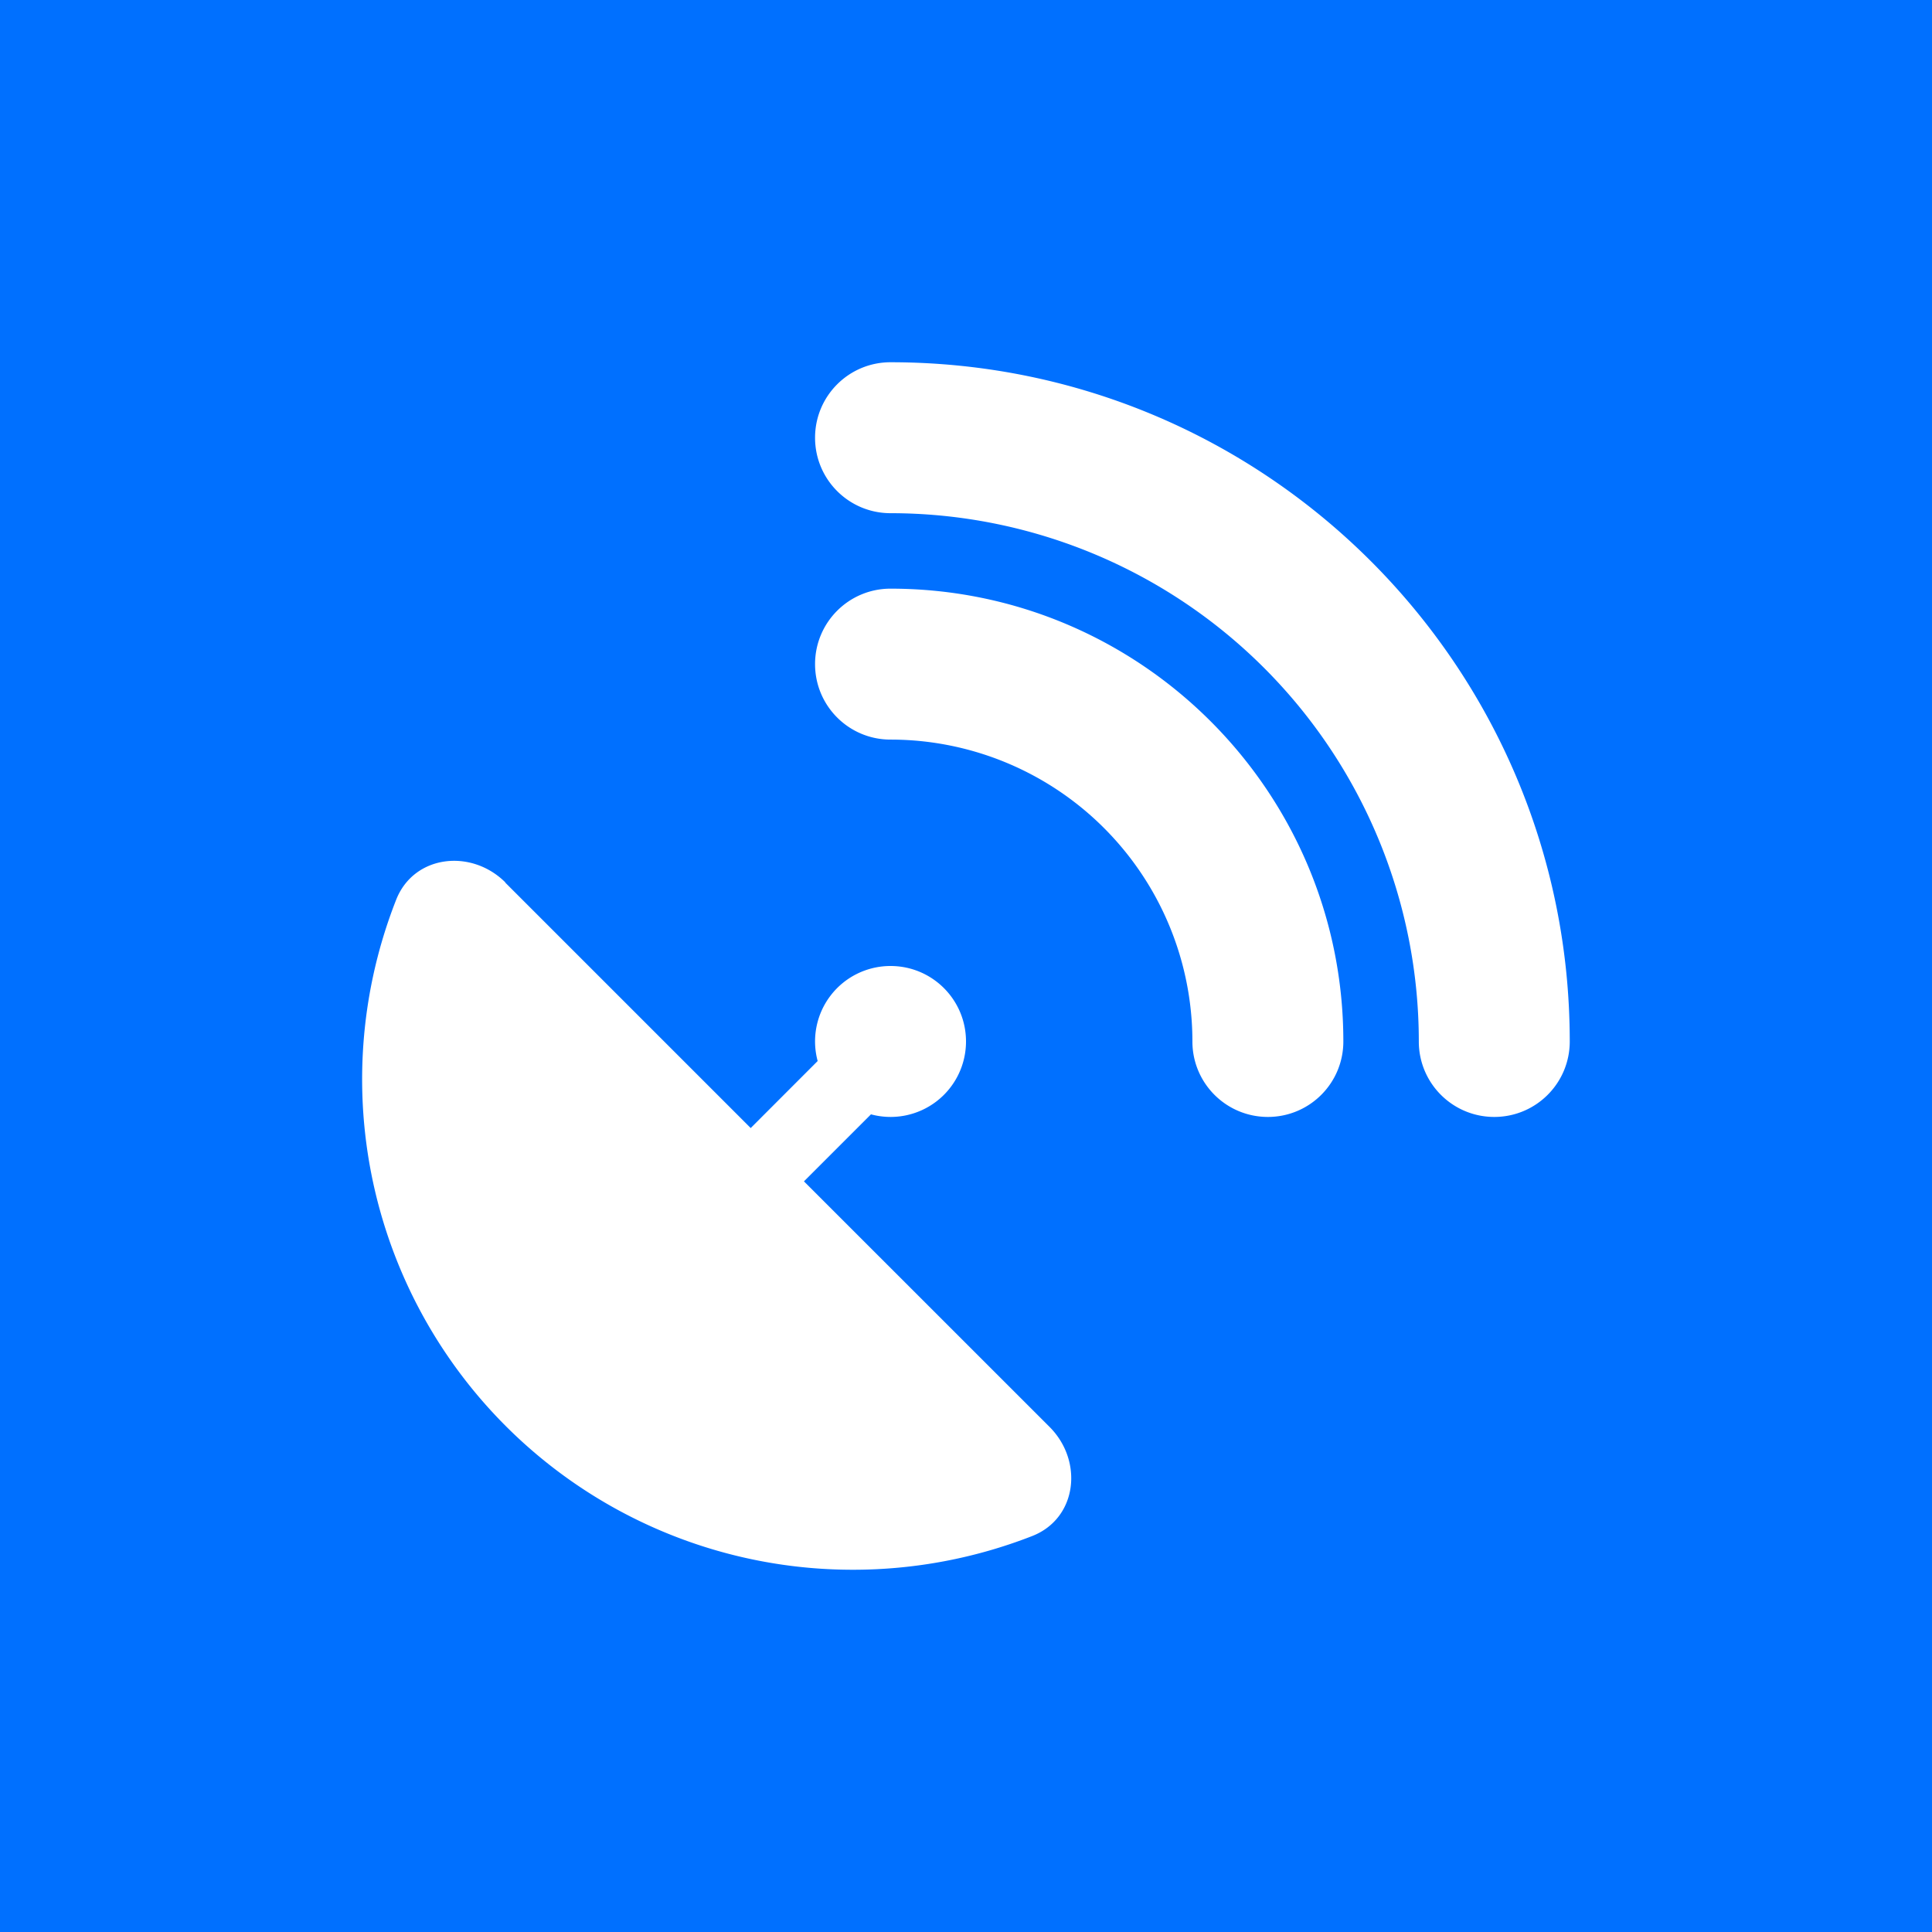 <svg xmlns="http://www.w3.org/2000/svg" viewBox="0 0 32 32"><path fill="#0070FF" d="M0 0h32v32H0z"/><path fill="#fff" d="M13.5 7.25c0-.691.559-1.25 1.25-1.25C20.965 6 26 11.035 26 17.25c0 .691-.559 1.25-1.25 1.25s-1.25-.559-1.25-1.25a8.75 8.75 0 0 0-8.75-8.75c-.691 0-1.25-.559-1.25-1.25Zm-5.133 7.367 4.067 4.067 1.109-1.11A1.249 1.249 0 0 1 14.75 16c.691 0 1.25.559 1.25 1.25a1.249 1.249 0 0 1-1.574 1.207l-1.11 1.11 4.067 4.066c.566.566.46 1.515-.285 1.808a8.158 8.158 0 0 1-2.973.559 8.124 8.124 0 0 1-7.563-11.098c.293-.742 1.243-.851 1.81-.285h-.005ZM14.75 9.75c4.14 0 7.5 3.36 7.5 7.5 0 .691-.559 1.25-1.25 1.25s-1.25-.559-1.25-1.25a5 5 0 0 0-5-5c-.691 0-1.25-.559-1.25-1.25s.559-1.25 1.25-1.25Z"/></svg>
